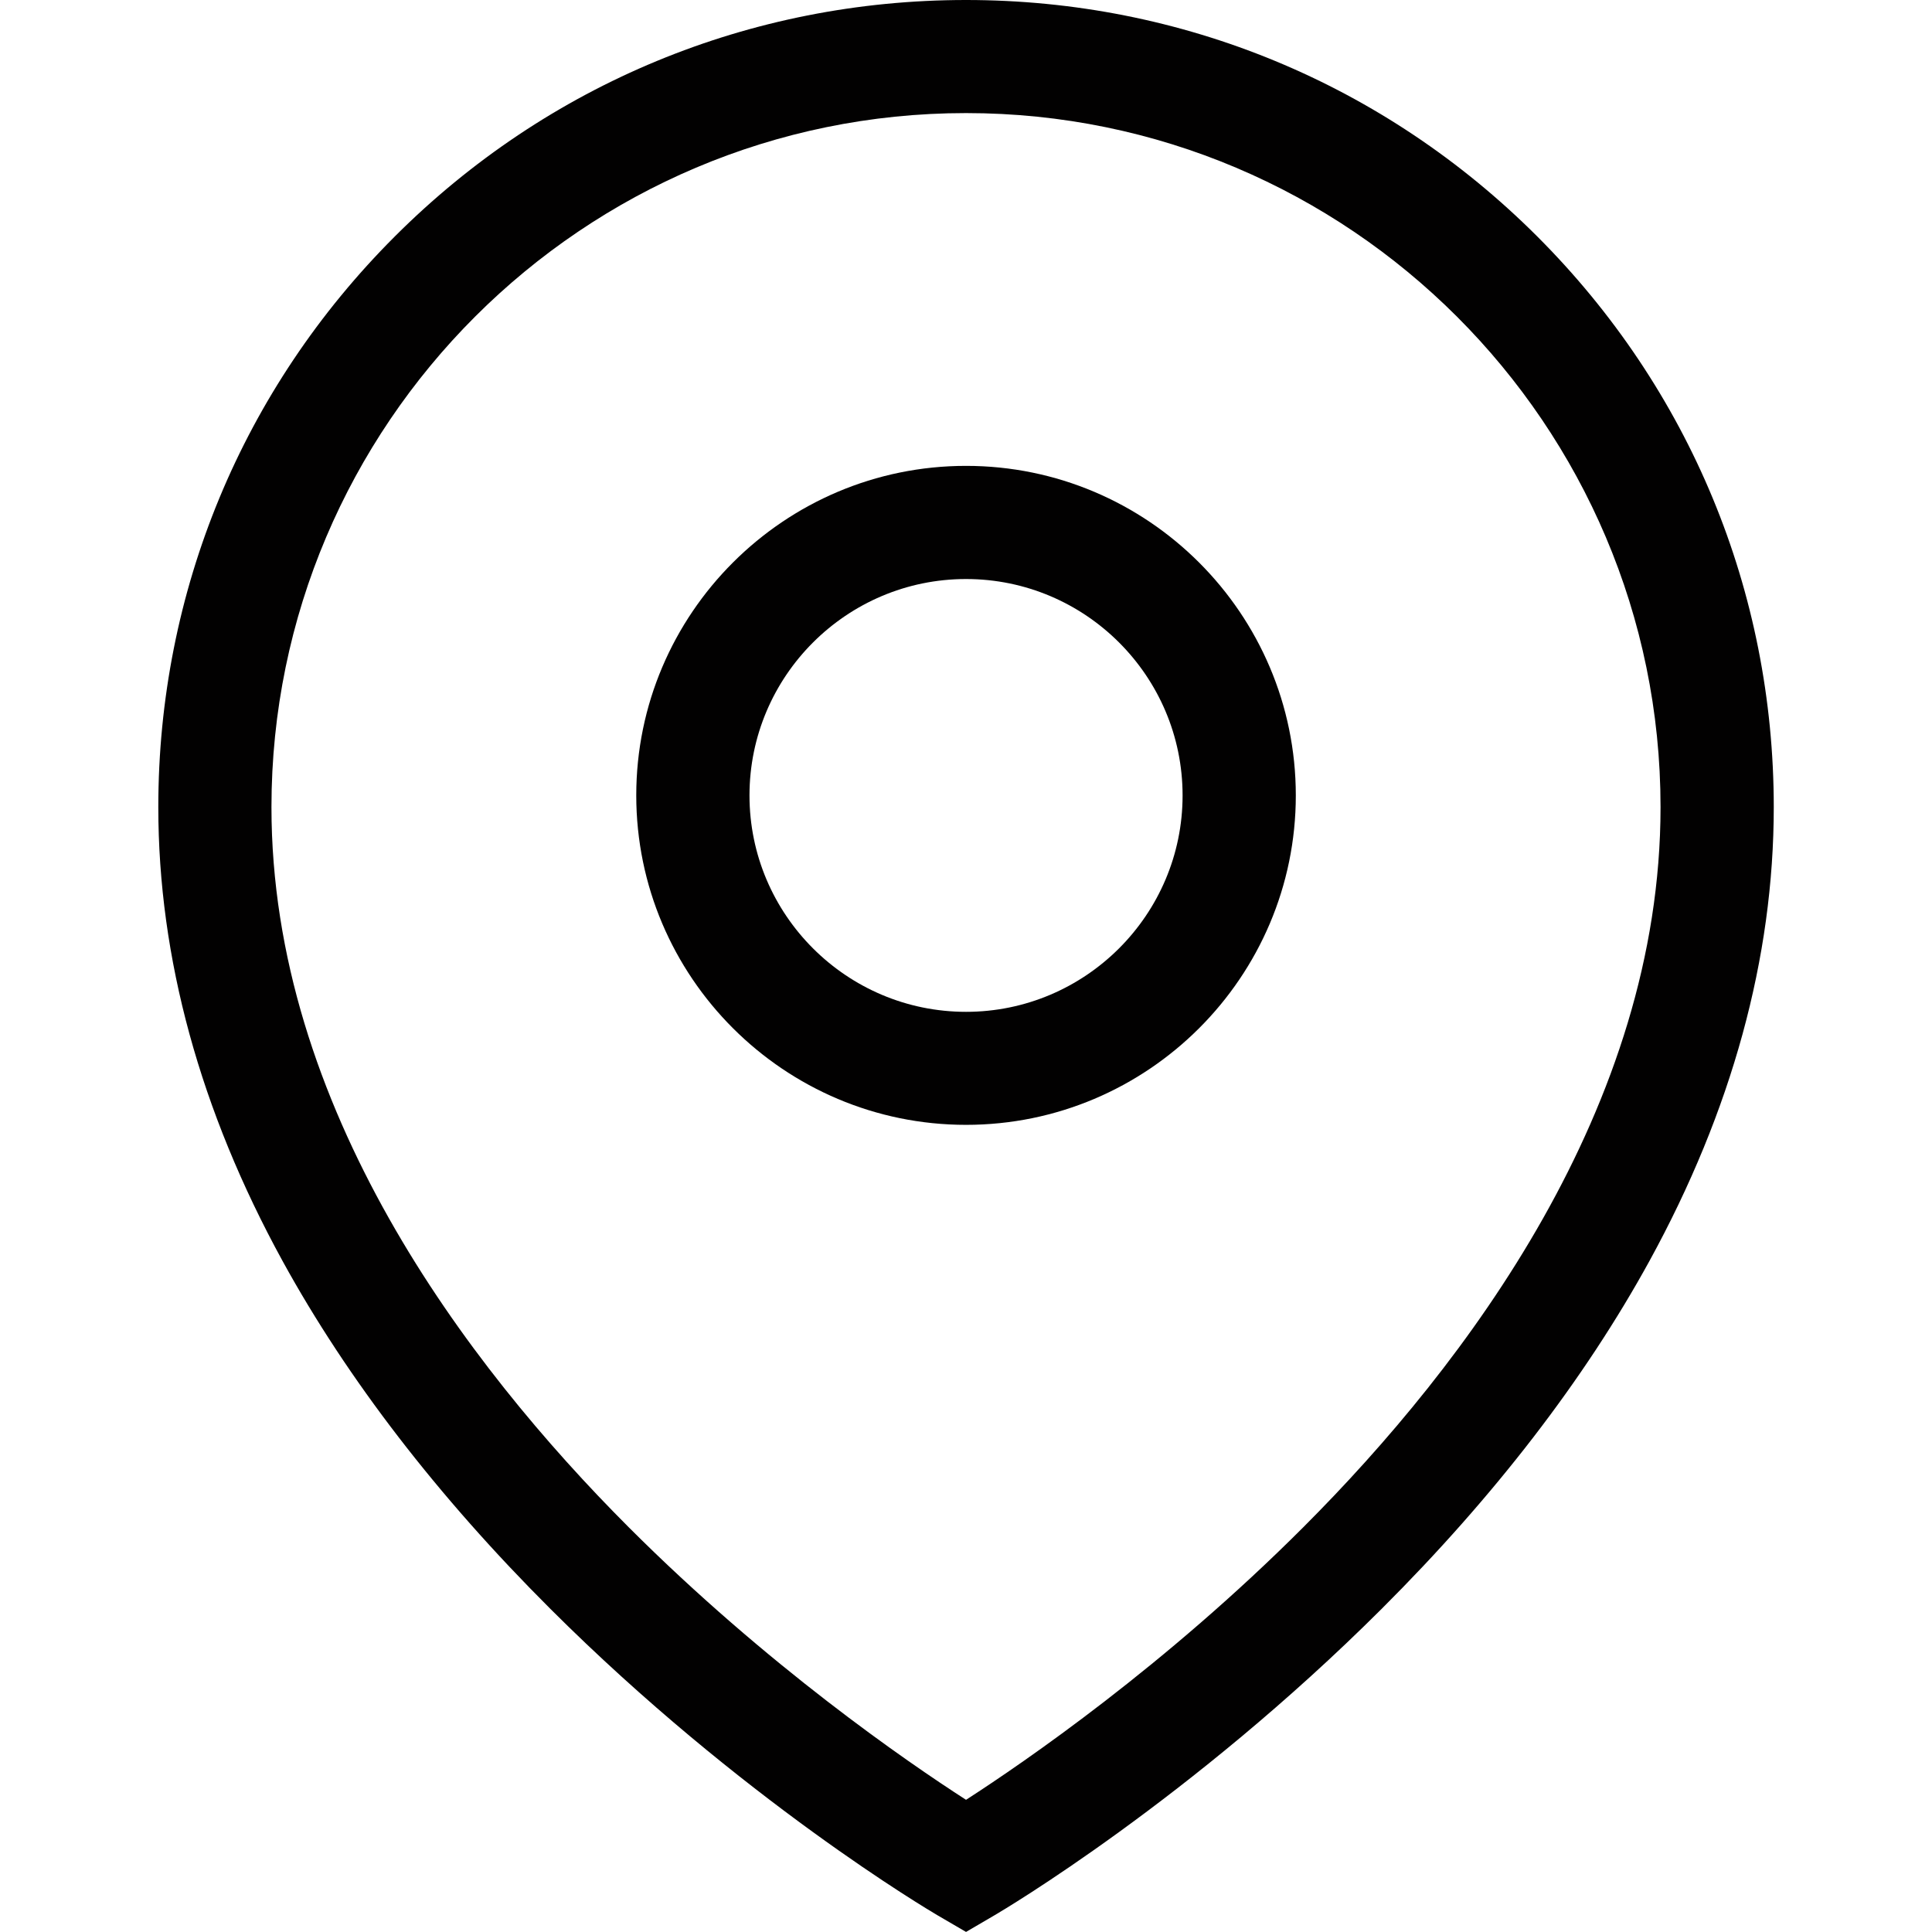 <?xml version="1.0" encoding="utf-8"?>
<!-- Generator: Adobe Illustrator 16.0.0, SVG Export Plug-In . SVG Version: 6.00 Build 0)  -->
<!DOCTYPE svg PUBLIC "-//W3C//DTD SVG 1.1//EN" "http://www.w3.org/Graphics/SVG/1.1/DTD/svg11.dtd">
<svg version="1.1" id="Layer_1" xmlns="http://www.w3.org/2000/svg" xmlns:xlink="http://www.w3.org/1999/xlink" x="0px" y="0px"
	 width="26.703px" height="26.703px" viewBox="0 0 26.703 26.703" enable-background="new 0 0 26.703 26.703" xml:space="preserve">
<g>
	<path fill="#020101" d="M21.246,3.267C19.137,1.16,16.333,0,13.352,0S7.566,1.16,5.458,3.267c-2.109,2.107-3.27,4.909-3.27,7.888
		c0,2.085,0.578,4.196,1.718,6.275c0.897,1.634,2.143,3.252,3.702,4.808c2.636,2.631,5.239,4.169,5.348,4.233l0.396,0.231
		l0.395-0.231c0.11-0.064,2.712-1.603,5.348-4.233c1.56-1.556,2.805-3.174,3.702-4.808c1.14-2.079,1.719-4.19,1.719-6.275
		C24.516,8.176,23.354,5.374,21.246,3.267z M18.015,21.107c-1.913,1.915-3.851,3.245-4.663,3.769
		c-0.812-0.523-2.75-1.854-4.664-3.769c-2.251-2.254-4.936-5.81-4.936-9.952c0-5.289,4.307-9.592,9.6-9.592s9.599,4.303,9.599,9.592
		C22.951,15.297,20.267,18.853,18.015,21.107z"/>
	<path fill="#020101" d="M13.352,6.439c-2.513,0-4.558,2.043-4.558,4.554c0,2.511,2.045,4.554,4.558,4.554
		c2.513,0,4.558-2.043,4.558-4.554C17.909,8.482,15.864,6.439,13.352,6.439z M13.352,13.985c-1.65,0-2.993-1.342-2.993-2.991
		s1.343-2.991,2.993-2.991c1.65,0,2.993,1.342,2.993,2.991S15.001,13.985,13.352,13.985"/>
</g>
</svg>
